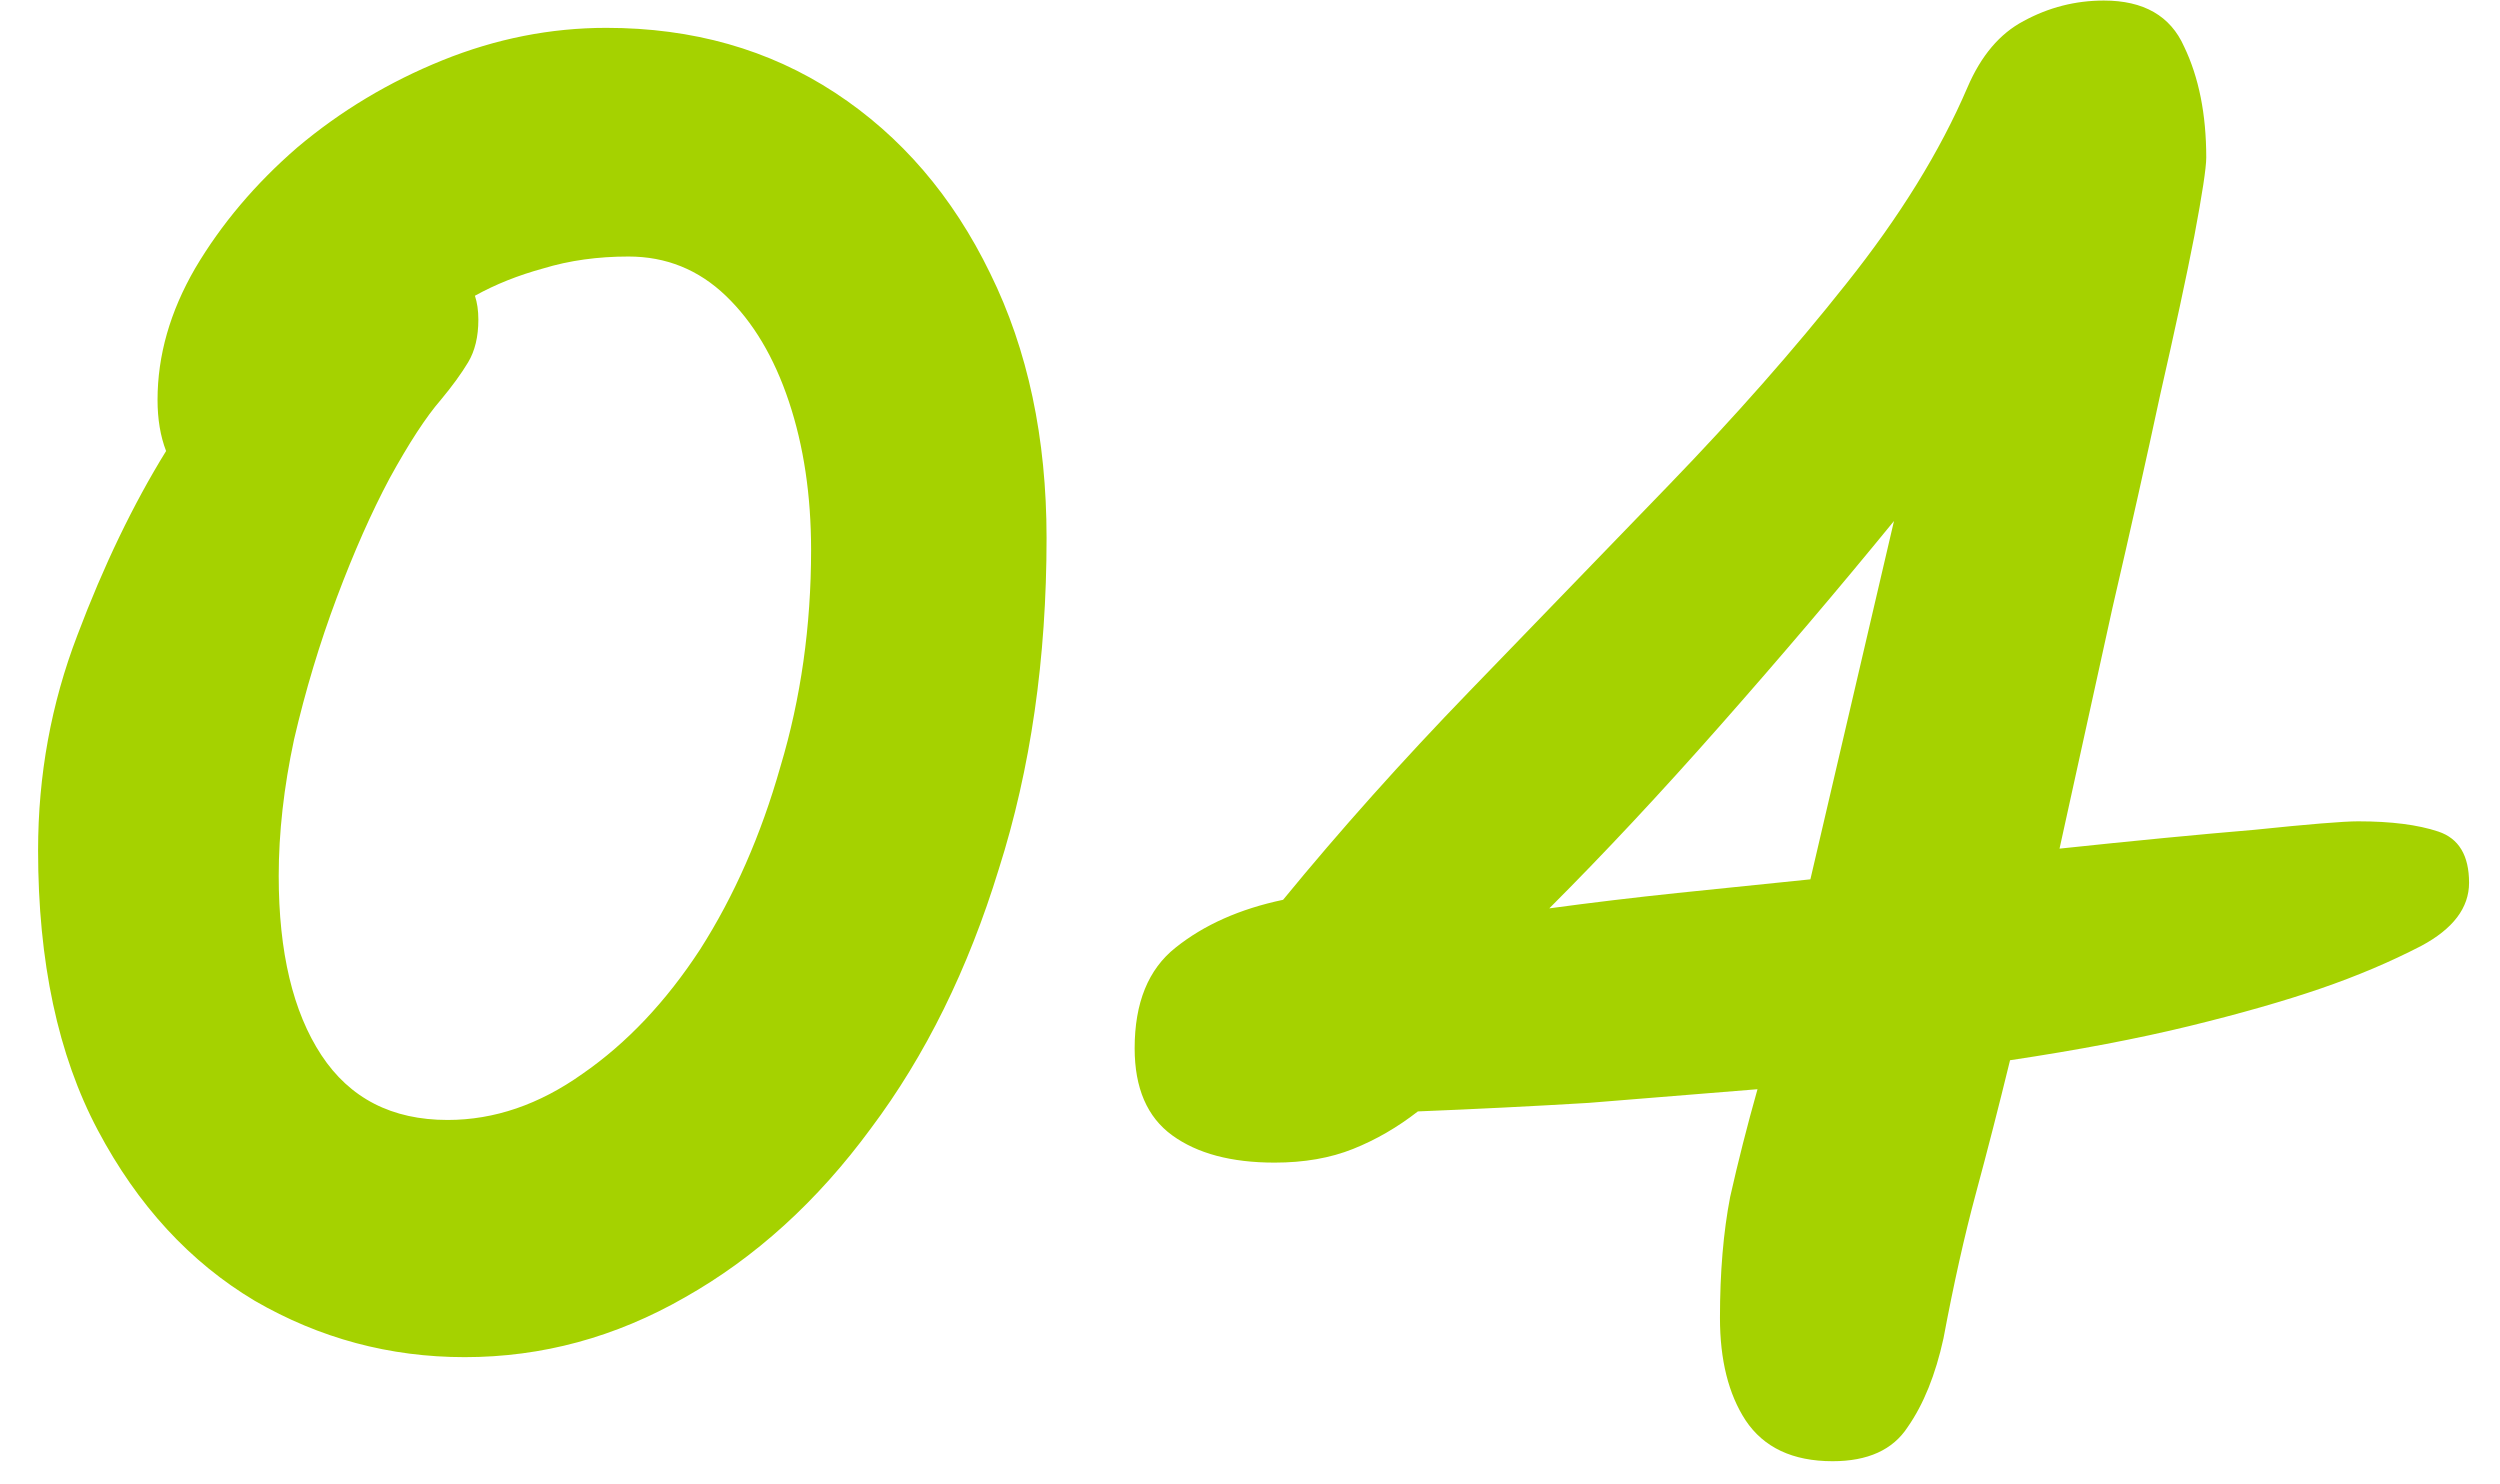 <svg xmlns="http://www.w3.org/2000/svg" width="64" height="38" viewBox="0 0 64 38" fill="none"><path d="M11.896 34.743C9.974 34.743 8.183 34.262 6.523 33.301C4.863 32.311 3.523 30.855 2.504 28.933C1.485 27.011 0.975 24.622 0.975 21.768C0.975 19.846 1.31 18.012 1.98 16.264C2.65 14.488 3.407 12.915 4.252 11.546C4.106 11.168 4.033 10.731 4.033 10.236C4.033 9.1 4.353 7.979 4.994 6.872C5.664 5.737 6.538 4.703 7.615 3.771C8.722 2.839 9.96 2.096 11.328 1.543C12.697 0.99 14.095 0.713 15.522 0.713C17.735 0.713 19.686 1.266 21.376 2.373C23.065 3.48 24.39 5.023 25.351 7.003C26.312 8.955 26.792 11.212 26.792 13.774C26.792 16.861 26.385 19.686 25.569 22.249C24.783 24.812 23.691 27.025 22.293 28.889C20.924 30.753 19.337 32.194 17.531 33.214C15.755 34.233 13.877 34.743 11.896 34.743ZM12.158 7.571C12.216 7.746 12.246 7.95 12.246 8.183C12.246 8.62 12.158 8.984 11.984 9.275C11.809 9.566 11.576 9.886 11.285 10.236C10.906 10.673 10.469 11.343 9.974 12.245C9.508 13.119 9.057 14.138 8.62 15.303C8.183 16.468 7.819 17.677 7.528 18.929C7.266 20.152 7.135 21.317 7.135 22.424C7.135 24.375 7.499 25.904 8.227 27.011C8.955 28.117 10.032 28.671 11.459 28.671C12.653 28.671 13.804 28.277 14.91 27.491C16.046 26.705 17.051 25.642 17.925 24.302C18.798 22.933 19.483 21.375 19.978 19.628C20.502 17.881 20.764 16.031 20.764 14.08C20.764 12.682 20.575 11.415 20.196 10.28C19.817 9.144 19.279 8.241 18.58 7.571C17.881 6.901 17.051 6.567 16.09 6.567C15.303 6.567 14.575 6.668 13.906 6.872C13.265 7.047 12.682 7.28 12.158 7.571ZM46.914 37.407C45.894 37.407 45.152 37.058 44.686 36.359C44.249 35.689 44.031 34.815 44.031 33.738C44.031 32.573 44.118 31.539 44.293 30.636C44.496 29.733 44.729 28.816 44.992 27.884C43.565 28.001 42.123 28.117 40.667 28.234C39.211 28.321 37.755 28.394 36.298 28.452C35.774 28.86 35.221 29.18 34.638 29.413C34.056 29.646 33.386 29.763 32.629 29.763C31.522 29.763 30.649 29.53 30.008 29.064C29.367 28.598 29.047 27.855 29.047 26.836C29.047 25.671 29.396 24.812 30.095 24.259C30.823 23.676 31.741 23.268 32.847 23.035C34.303 21.259 35.891 19.482 37.609 17.706C39.327 15.929 41.031 14.168 42.72 12.42C44.409 10.673 45.923 8.955 47.263 7.265C48.632 5.547 49.666 3.873 50.365 2.242C50.714 1.426 51.195 0.859 51.806 0.538C52.447 0.189 53.131 0.014 53.859 0.014C54.879 0.014 55.563 0.407 55.913 1.193C56.291 1.98 56.48 2.926 56.48 4.033C56.48 4.295 56.378 4.965 56.175 6.042C55.971 7.091 55.679 8.445 55.301 10.105C54.951 11.736 54.544 13.556 54.078 15.565C53.641 17.546 53.19 19.599 52.724 21.725C54.646 21.521 56.306 21.361 57.703 21.244C59.101 21.099 59.99 21.026 60.368 21.026C61.213 21.026 61.897 21.113 62.421 21.288C62.946 21.463 63.208 21.9 63.208 22.599C63.208 23.239 62.8 23.778 61.984 24.215C61.198 24.622 60.339 24.987 59.407 25.307C58.475 25.627 57.354 25.948 56.044 26.268C54.733 26.588 53.204 26.88 51.457 27.142C51.166 28.336 50.874 29.471 50.583 30.549C50.292 31.627 50.015 32.864 49.753 34.262C49.549 35.194 49.243 35.951 48.836 36.534C48.457 37.116 47.816 37.407 46.914 37.407ZM48.486 13.338C47.059 15.085 45.574 16.832 44.031 18.58C42.516 20.298 41.06 21.856 39.662 23.254C40.74 23.108 41.832 22.977 42.938 22.861C44.074 22.744 45.21 22.628 46.346 22.511L48.486 13.338Z" fill="#A5D200"></path></svg>